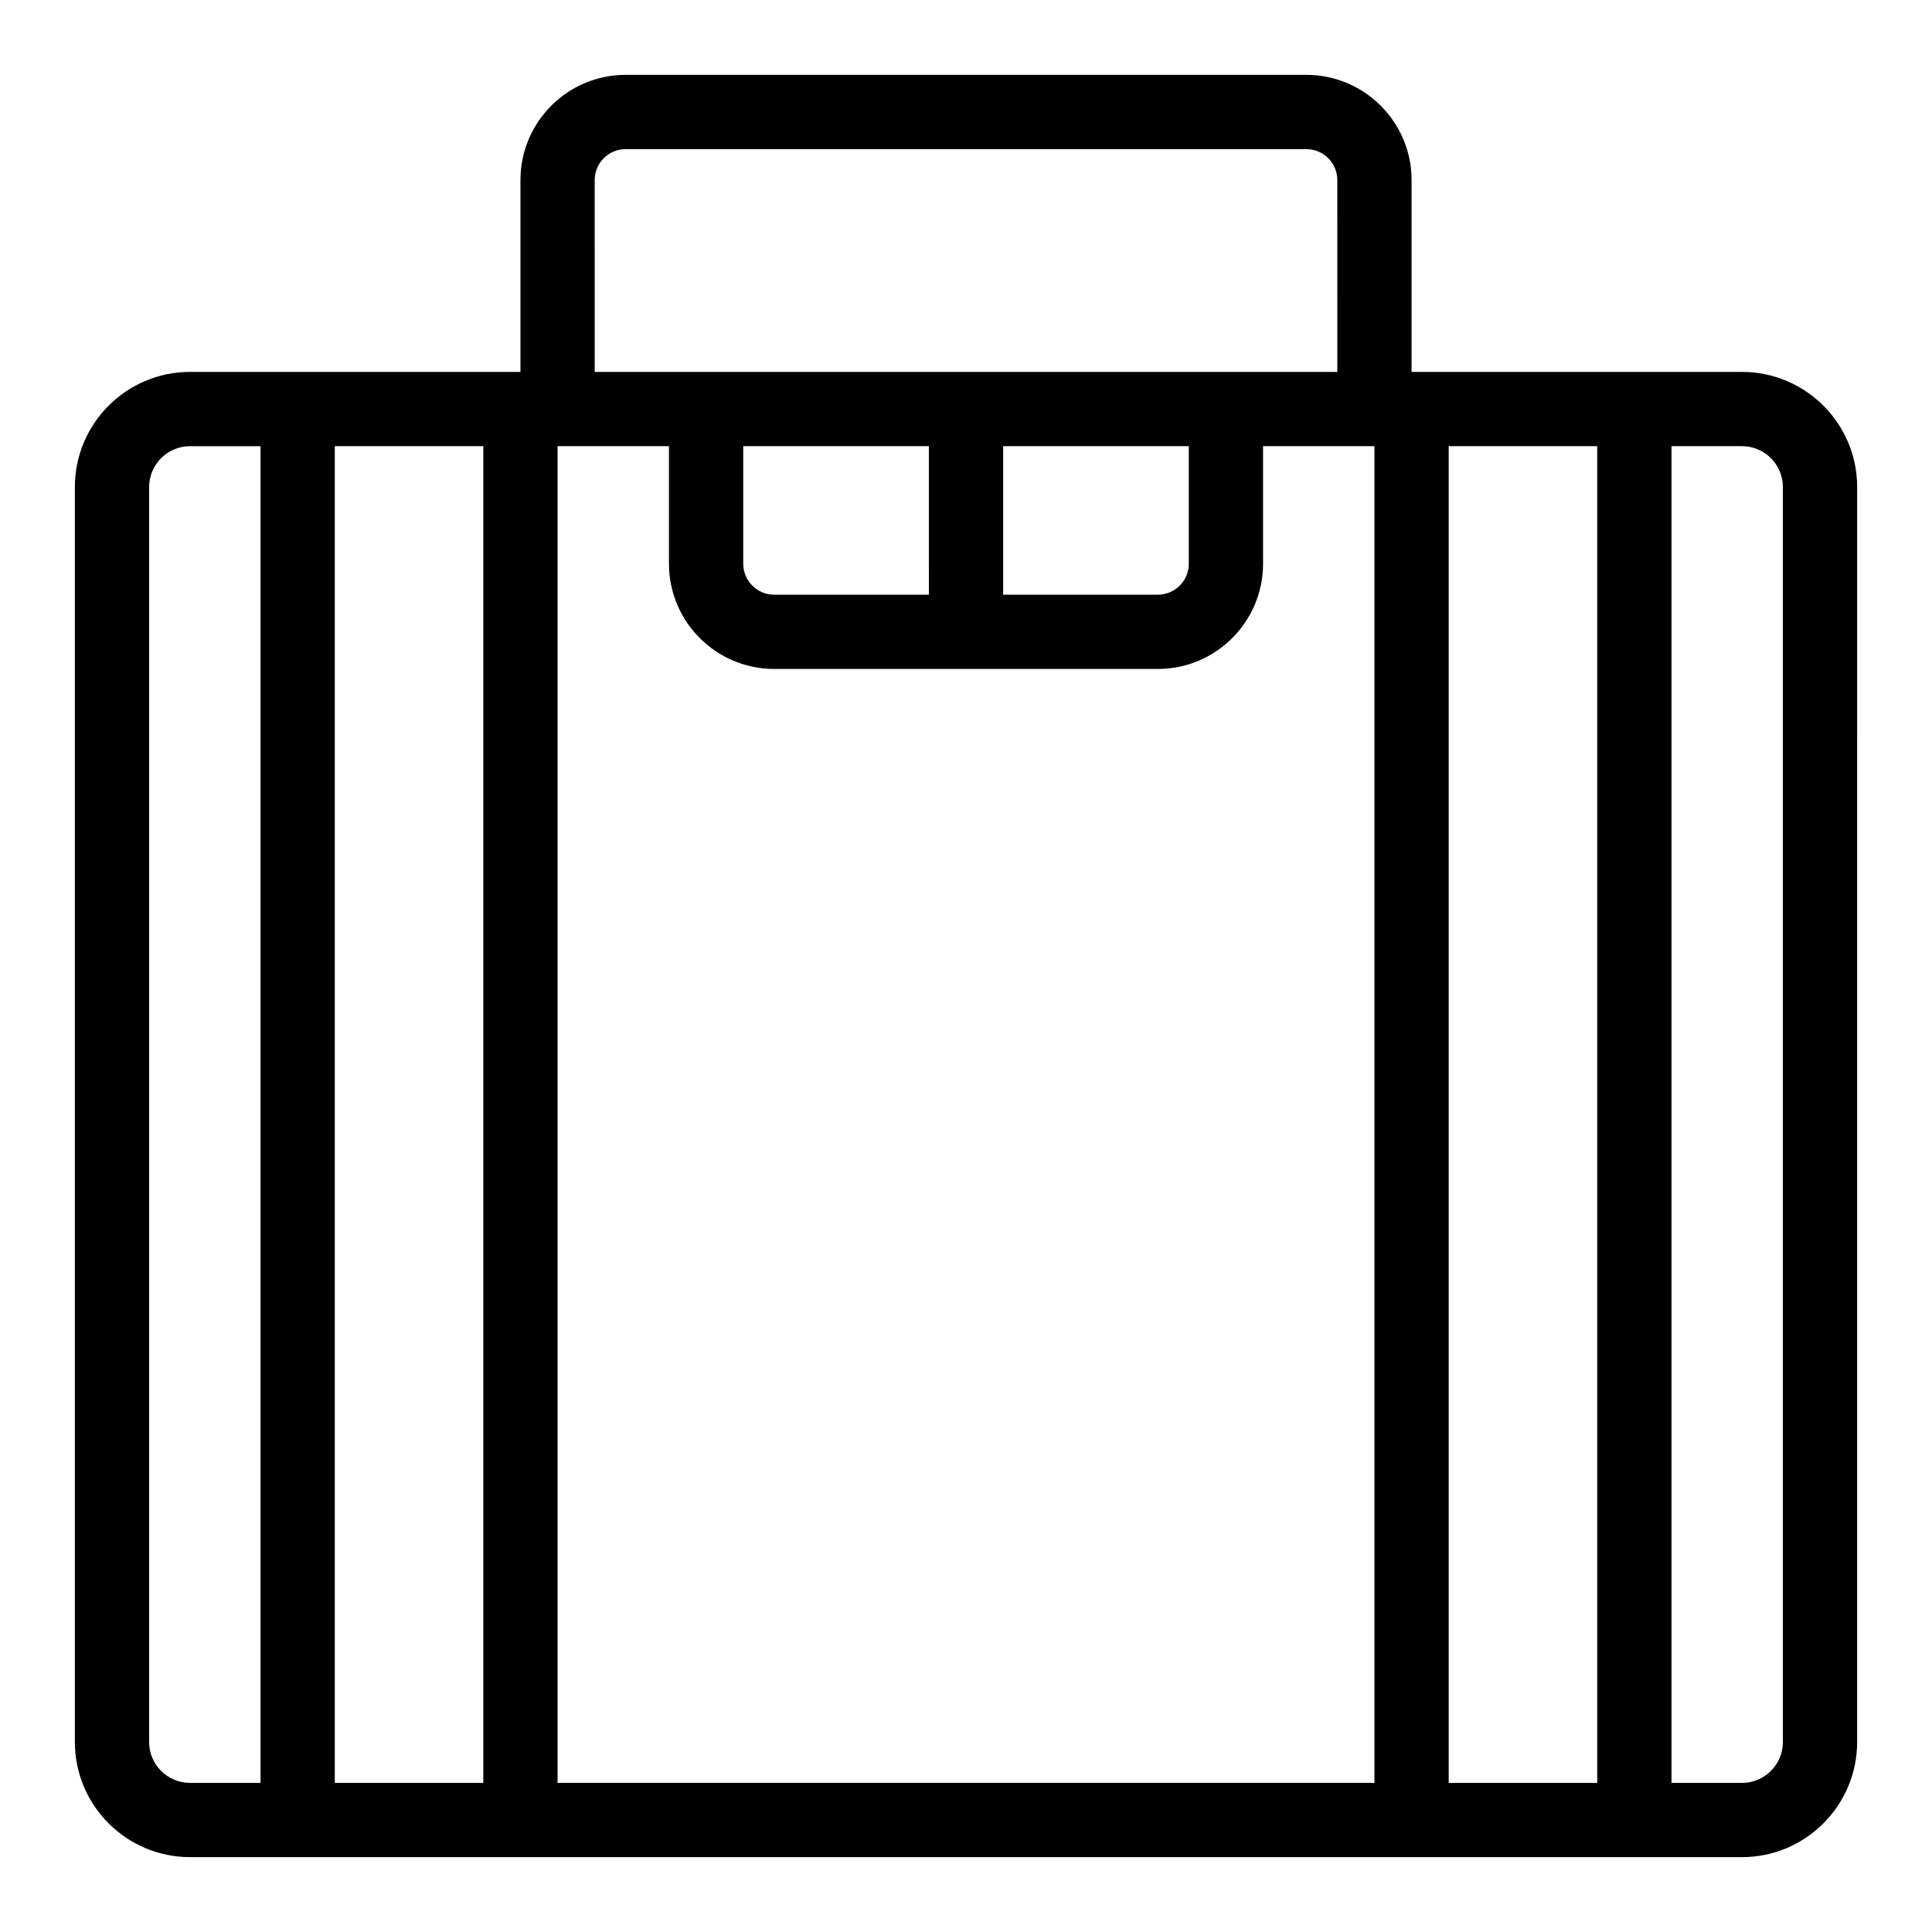 <?xml version="1.0" encoding="UTF-8"?>
<!-- Uploaded to: SVG Repo, www.svgrepo.com, Generator: SVG Repo Mixer Tools -->
<svg fill="#000000" width="800px" height="800px" version="1.1" viewBox="144 144 512 512" xmlns="http://www.w3.org/2000/svg">
 <path d="m605.66 242.56h-87.578v-50.84c0-15.375-12.508-27.883-27.879-27.883h-180.4c-15.371 0-27.879 12.508-27.879 27.883v50.84h-87.578c-16.82 0-30.504 13.684-30.504 30.504v332.59c0 16.82 13.684 30.504 30.504 30.504h411.31c16.82 0 30.504-13.684 30.504-30.504l0.004-332.59c0-16.82-13.684-30.504-30.504-30.504zm-97.418 373.92h-216.48v-354.24h29.52v31.16c0 15.375 12.508 27.879 27.879 27.879h101.68c15.375 0 27.883-12.504 27.883-27.879v-31.16h29.52zm-49.199-354.24v31.16c0 4.523-3.68 8.199-8.199 8.199h-41v-39.359zm-68.879 39.359h-41c-4.523 0-8.199-3.68-8.199-8.199l-0.004-31.16h49.199zm-88.562-109.88c0-4.523 3.68-8.199 8.199-8.199h180.4c4.523 0 8.199 3.68 8.199 8.199l0.004 50.84h-196.8zm-118.08 413.94v-332.59c0-5.969 4.856-10.824 10.824-10.824h18.695v354.24h-18.695c-5.969 0-10.824-4.856-10.824-10.824zm49.199 10.824v-354.24h39.359v354.24zm295.2 0v-354.24h39.359v354.24zm88.562-10.824c0 5.969-4.856 10.824-10.824 10.824h-18.695v-354.24h18.695c5.969 0 10.824 4.856 10.824 10.824z"/>
</svg>